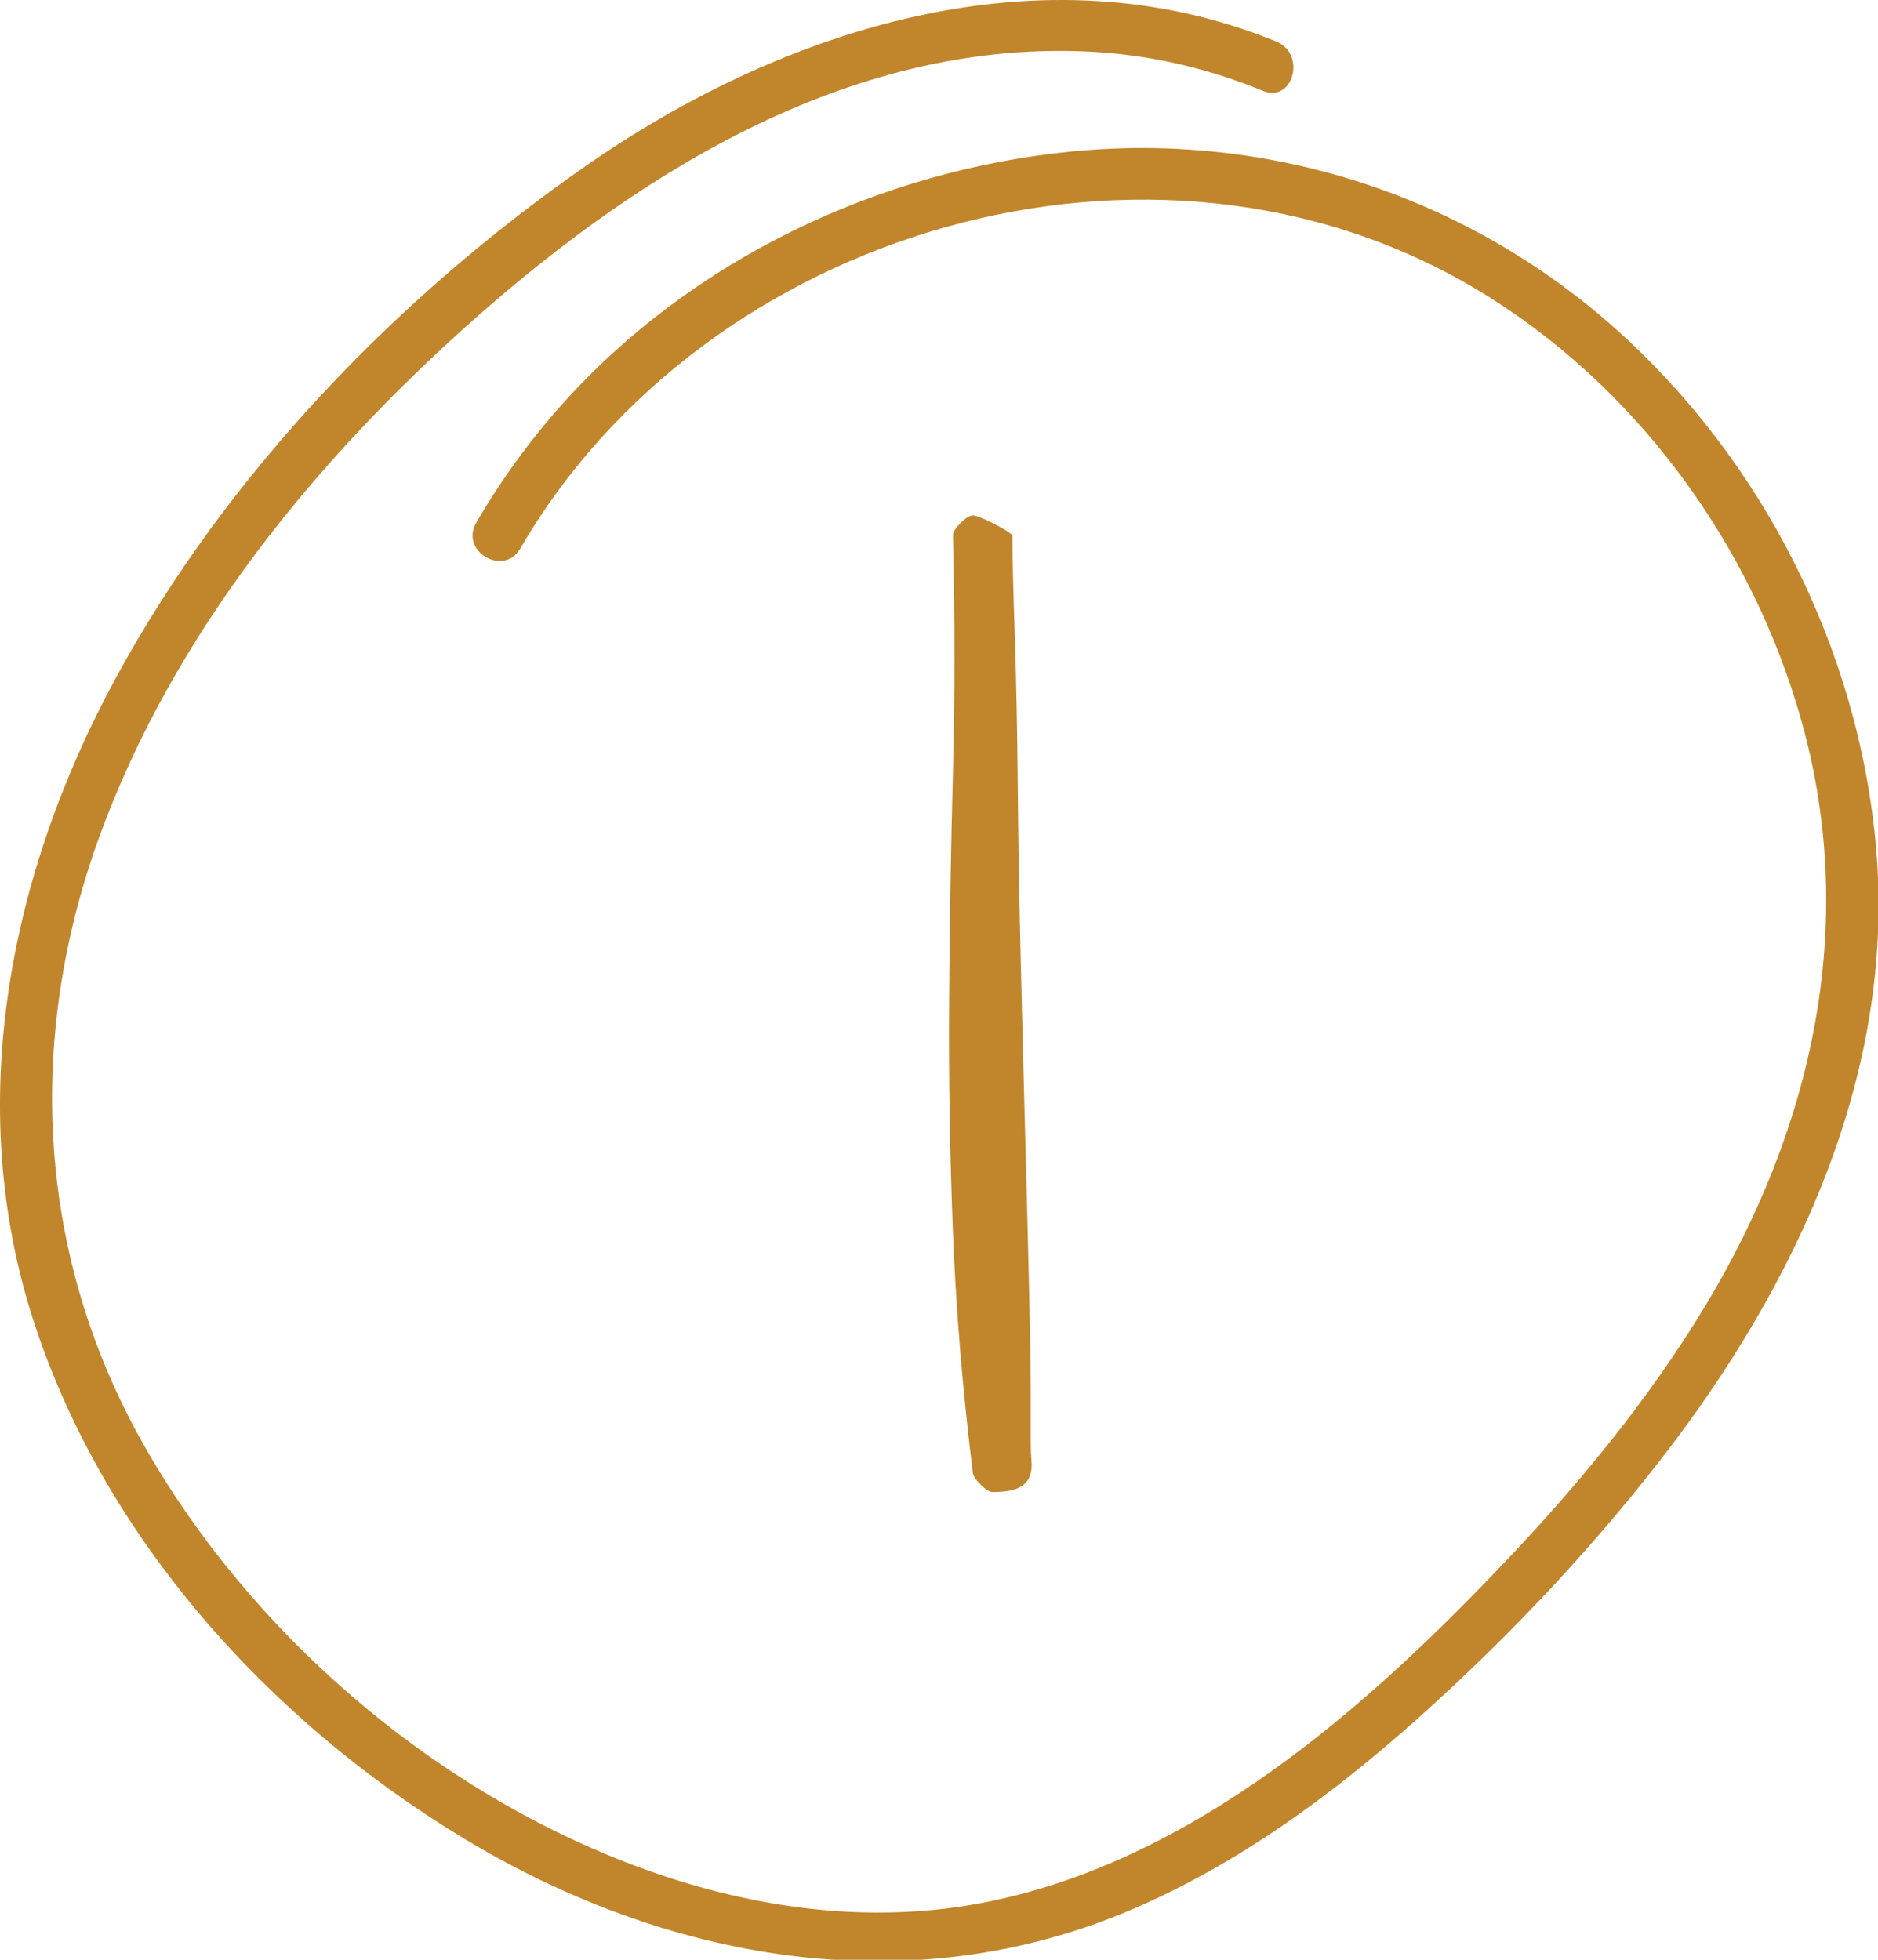 <svg xmlns="http://www.w3.org/2000/svg" xmlns:xlink="http://www.w3.org/1999/xlink" xmlns:serif="http://www.serif.com/" width="100%" height="100%" viewBox="0 0 460 480" xml:space="preserve" style="fill-rule:evenodd;clip-rule:evenodd;stroke-linejoin:round;stroke-miterlimit:2;"><path d="M312.651,10.191c-57.356,-23.519 -120.594,-3.394 -169.163,30.45c-46.437,32.35 -88.031,75.544 -115.137,125.438c-26.219,48.262 -37.375,104.812 -19.956,158.006c17.312,52.869 57.562,97.237 104.618,125.837c49.825,30.3 109.507,41.194 164.282,17.738c25.862,-11.075 48.825,-27.894 69.725,-46.544c21.65,-19.331 41.881,-40.631 59.693,-63.55c33.244,-42.806 57.688,-94.681 52.807,-150.069c-4.294,-48.568 -27.869,-95.15 -64.388,-127.475c-36.412,-32.218 -84.219,-47.675 -132.612,-42.918c-47.238,4.643 -93.188,26.475 -124.95,62.05c-7.944,8.9 -14.95,18.593 -20.932,28.906c-4.05,6.975 6.75,13.275 10.788,6.312c45.469,-78.375 155.112,-110.556 233.931,-63.687c39.169,23.281 67.969,62.762 80.069,106.512c13.712,49.525 2.487,99.207 -23.7,142.6c-14.044,23.263 -31.431,44.263 -50.15,63.882c-18.463,19.337 -38.125,37.893 -60.244,53.012c-21.856,14.944 -46.287,26.55 -72.681,30.369c-27.144,3.919 -54.819,-0.8 -80.256,-10.525c-49.213,-18.806 -93.244,-56.844 -119.2,-102.663c-26.213,-46.287 -28.944,-99.237 -10.863,-148.931c18.125,-49.8 53.094,-92.6 92.456,-127.325c41.782,-36.844 93.307,-68.175 151.038,-64.912c14.331,0.812 28.237,4.1 41.506,9.543c7.438,3.044 10.675,-9.043 3.319,-12.056" style="fill:#c1852b;fill-rule:nonzero;"></path><path d="M238.269,360.58c-2.491,-20.182 -4.111,-39.803 -4.858,-58.864c-0.748,-19.06 -1.059,-37.872 -0.935,-56.434c0.125,-18.562 0.436,-37.187 0.935,-55.873c0.498,-18.687 0.498,-38.122 -0,-58.303c-0,-0.748 0.622,-1.744 1.868,-2.99c1.246,-1.246 2.243,-1.869 2.99,-1.869c0.748,0 2.367,0.623 4.859,1.869c2.491,1.246 4.111,2.242 4.858,2.99c0,4.983 0.187,13.018 0.561,24.106c0.374,11.087 0.623,23.545 0.747,37.373c0.125,13.829 0.374,28.404 0.748,43.728c0.374,15.323 0.747,29.898 1.121,43.727c0.374,13.828 0.685,26.224 0.934,37.187c0.25,10.962 0.374,19.06 0.374,24.292l0,11.586c0,1.744 0.062,3.364 0.187,4.859c0.125,1.495 -0.062,2.803 -0.561,3.924c-0.498,1.121 -1.432,1.993 -2.803,2.616c-1.37,0.623 -3.426,0.935 -6.166,0.935c-0.748,-0 -1.744,-0.623 -2.99,-1.869c-1.246,-1.246 -1.869,-2.243 -1.869,-2.99Z" style="fill:#c1852b;fill-rule:nonzero;"></path></svg>